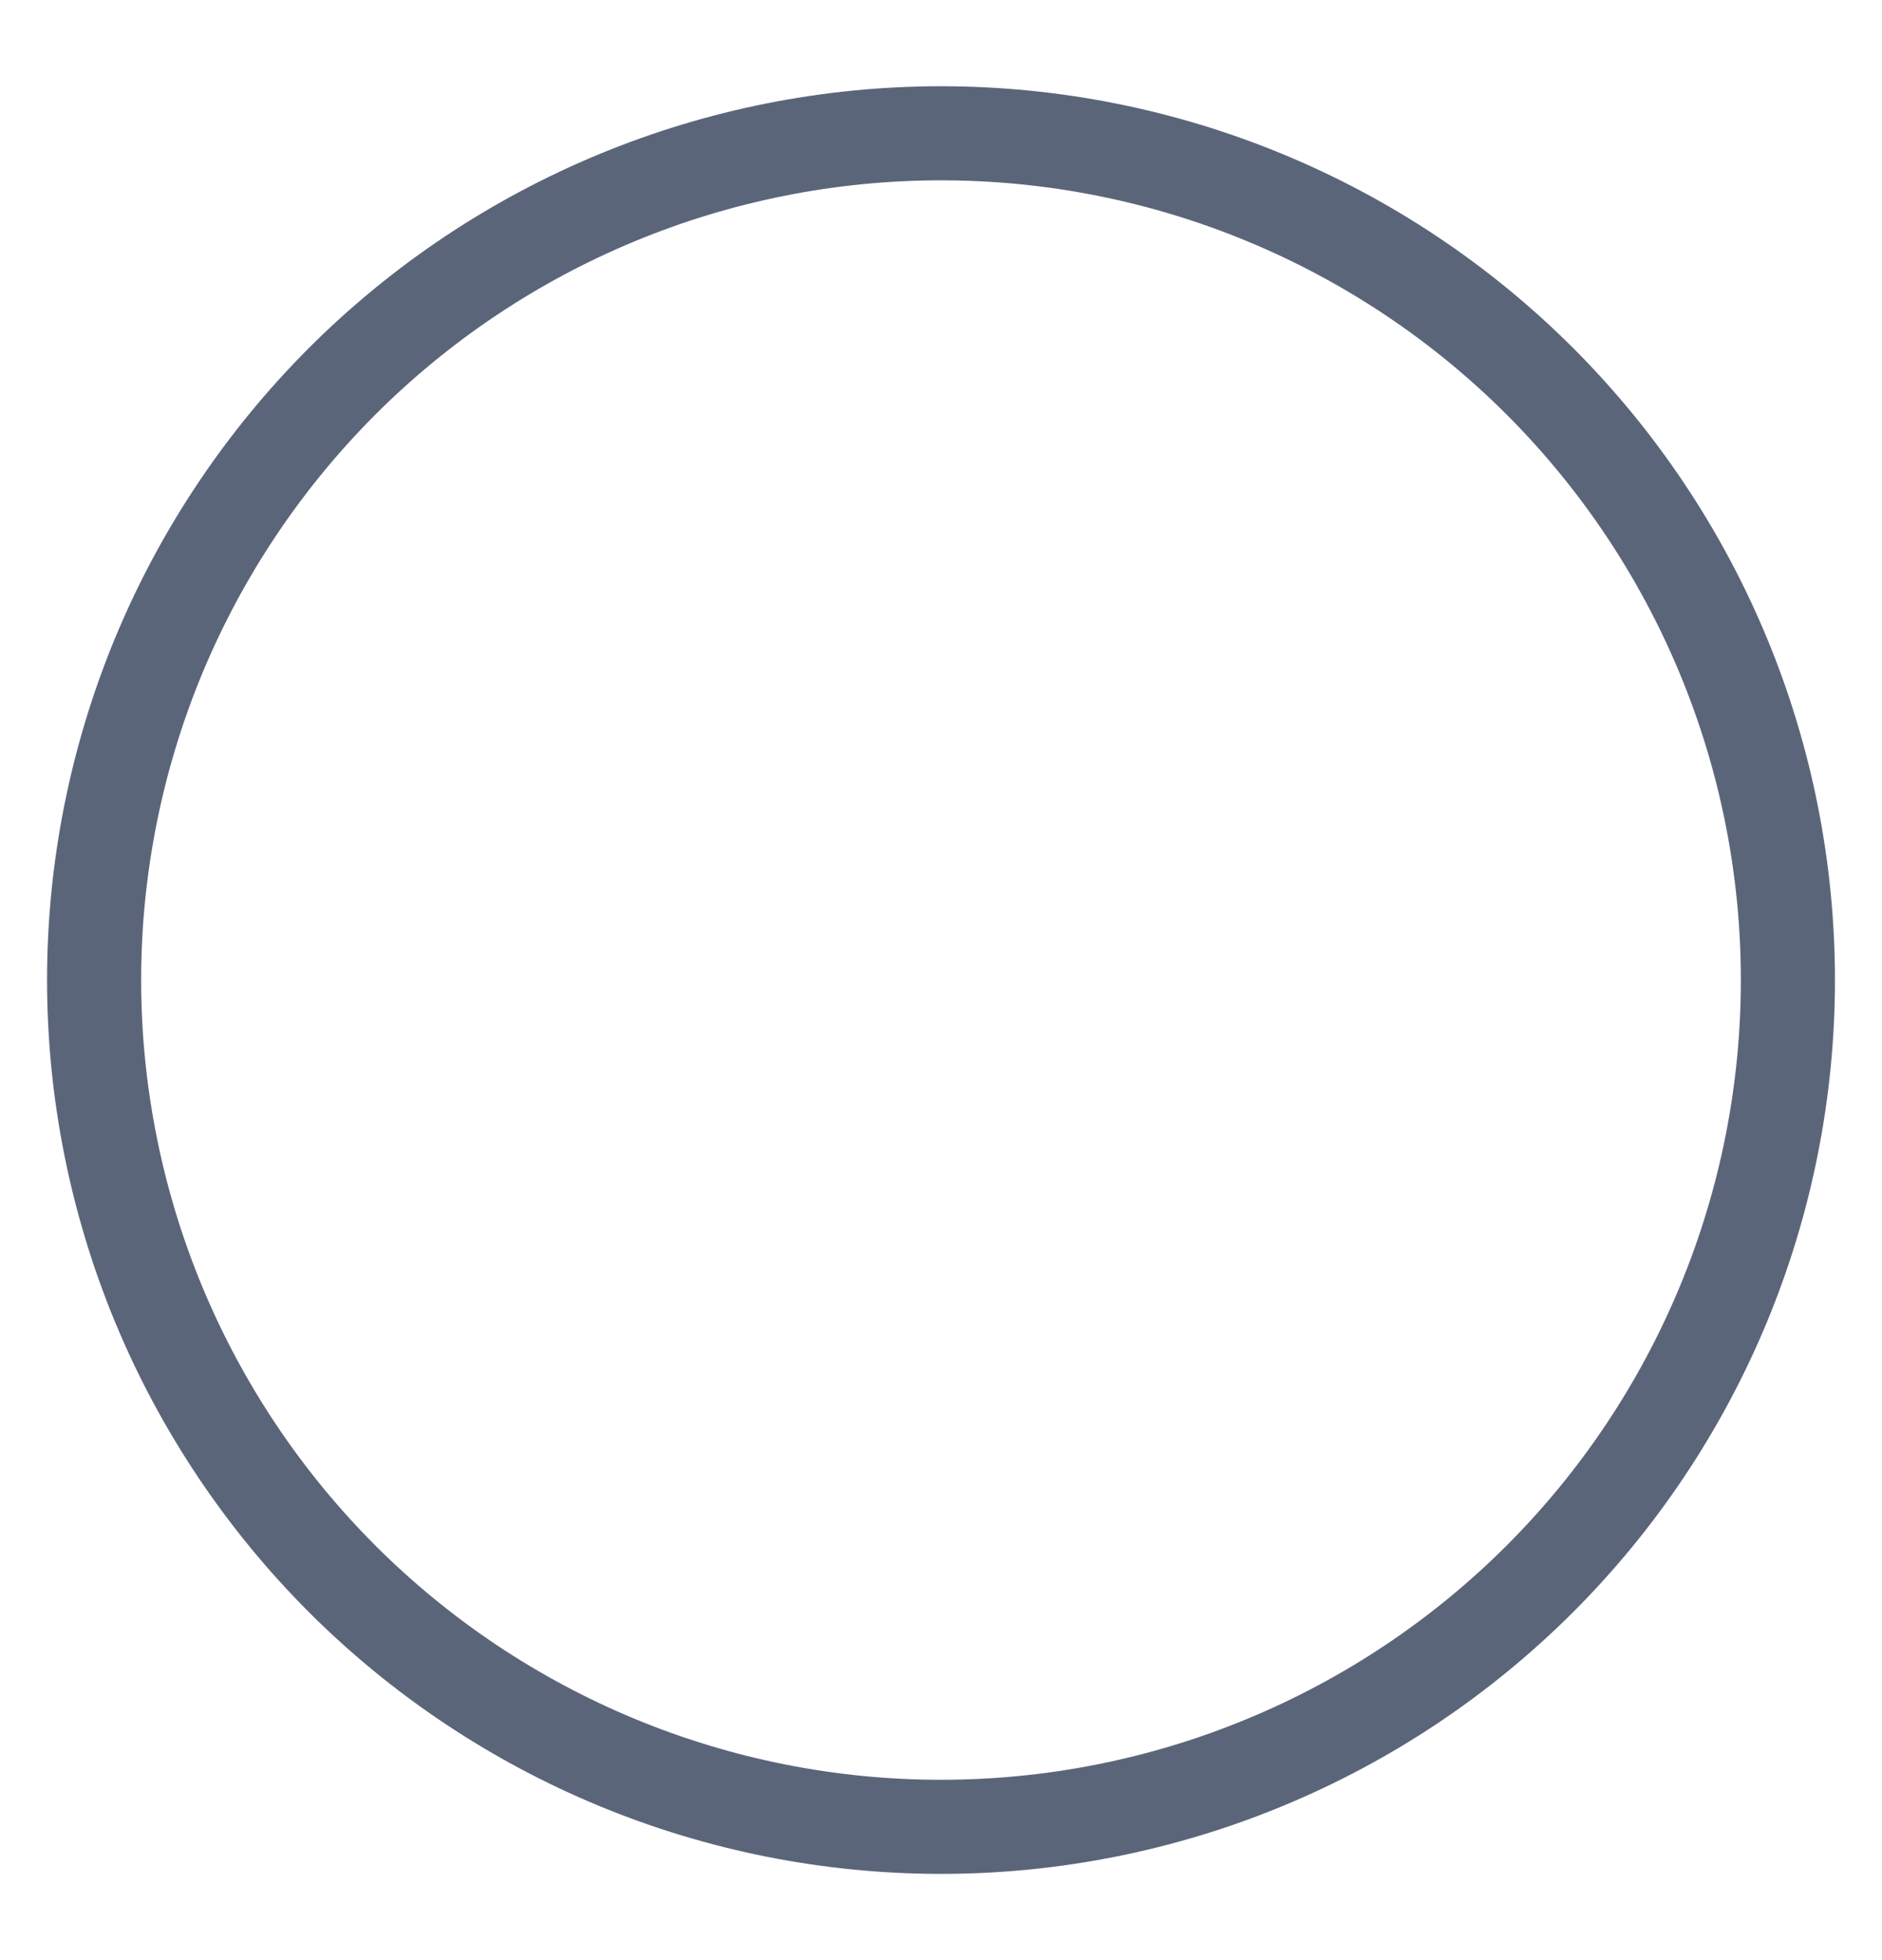 <?xml version="1.0" encoding="UTF-8"?> <svg xmlns="http://www.w3.org/2000/svg" width="24" height="25" viewBox="0 0 24 25" fill="none"><path d="M1.2 12.5C1.2 13.918 1.48 15.323 2.022 16.633C2.565 17.943 3.361 19.134 4.363 20.137C5.366 21.14 6.557 21.935 7.867 22.478C9.178 23.021 10.582 23.3 12 23.3C13.418 23.3 14.823 23.021 16.133 22.478C17.444 21.935 18.634 21.14 19.637 20.137C20.64 19.134 21.435 17.943 21.978 16.633C22.521 15.323 22.8 13.918 22.8 12.5C22.8 11.082 22.521 9.677 21.978 8.367C21.435 7.057 20.64 5.866 19.637 4.863C18.634 3.86 17.444 3.065 16.133 2.522C14.823 1.979 13.418 1.7 12 1.7C10.582 1.7 9.178 1.979 7.867 2.522C6.557 3.065 5.366 3.86 4.363 4.863C3.361 5.866 2.565 7.057 2.022 8.367C1.48 9.677 1.2 11.082 1.2 12.5V12.5Z" stroke="#5B657A" stroke-width="1.2" stroke-linecap="round" stroke-linejoin="round"></path></svg> 
